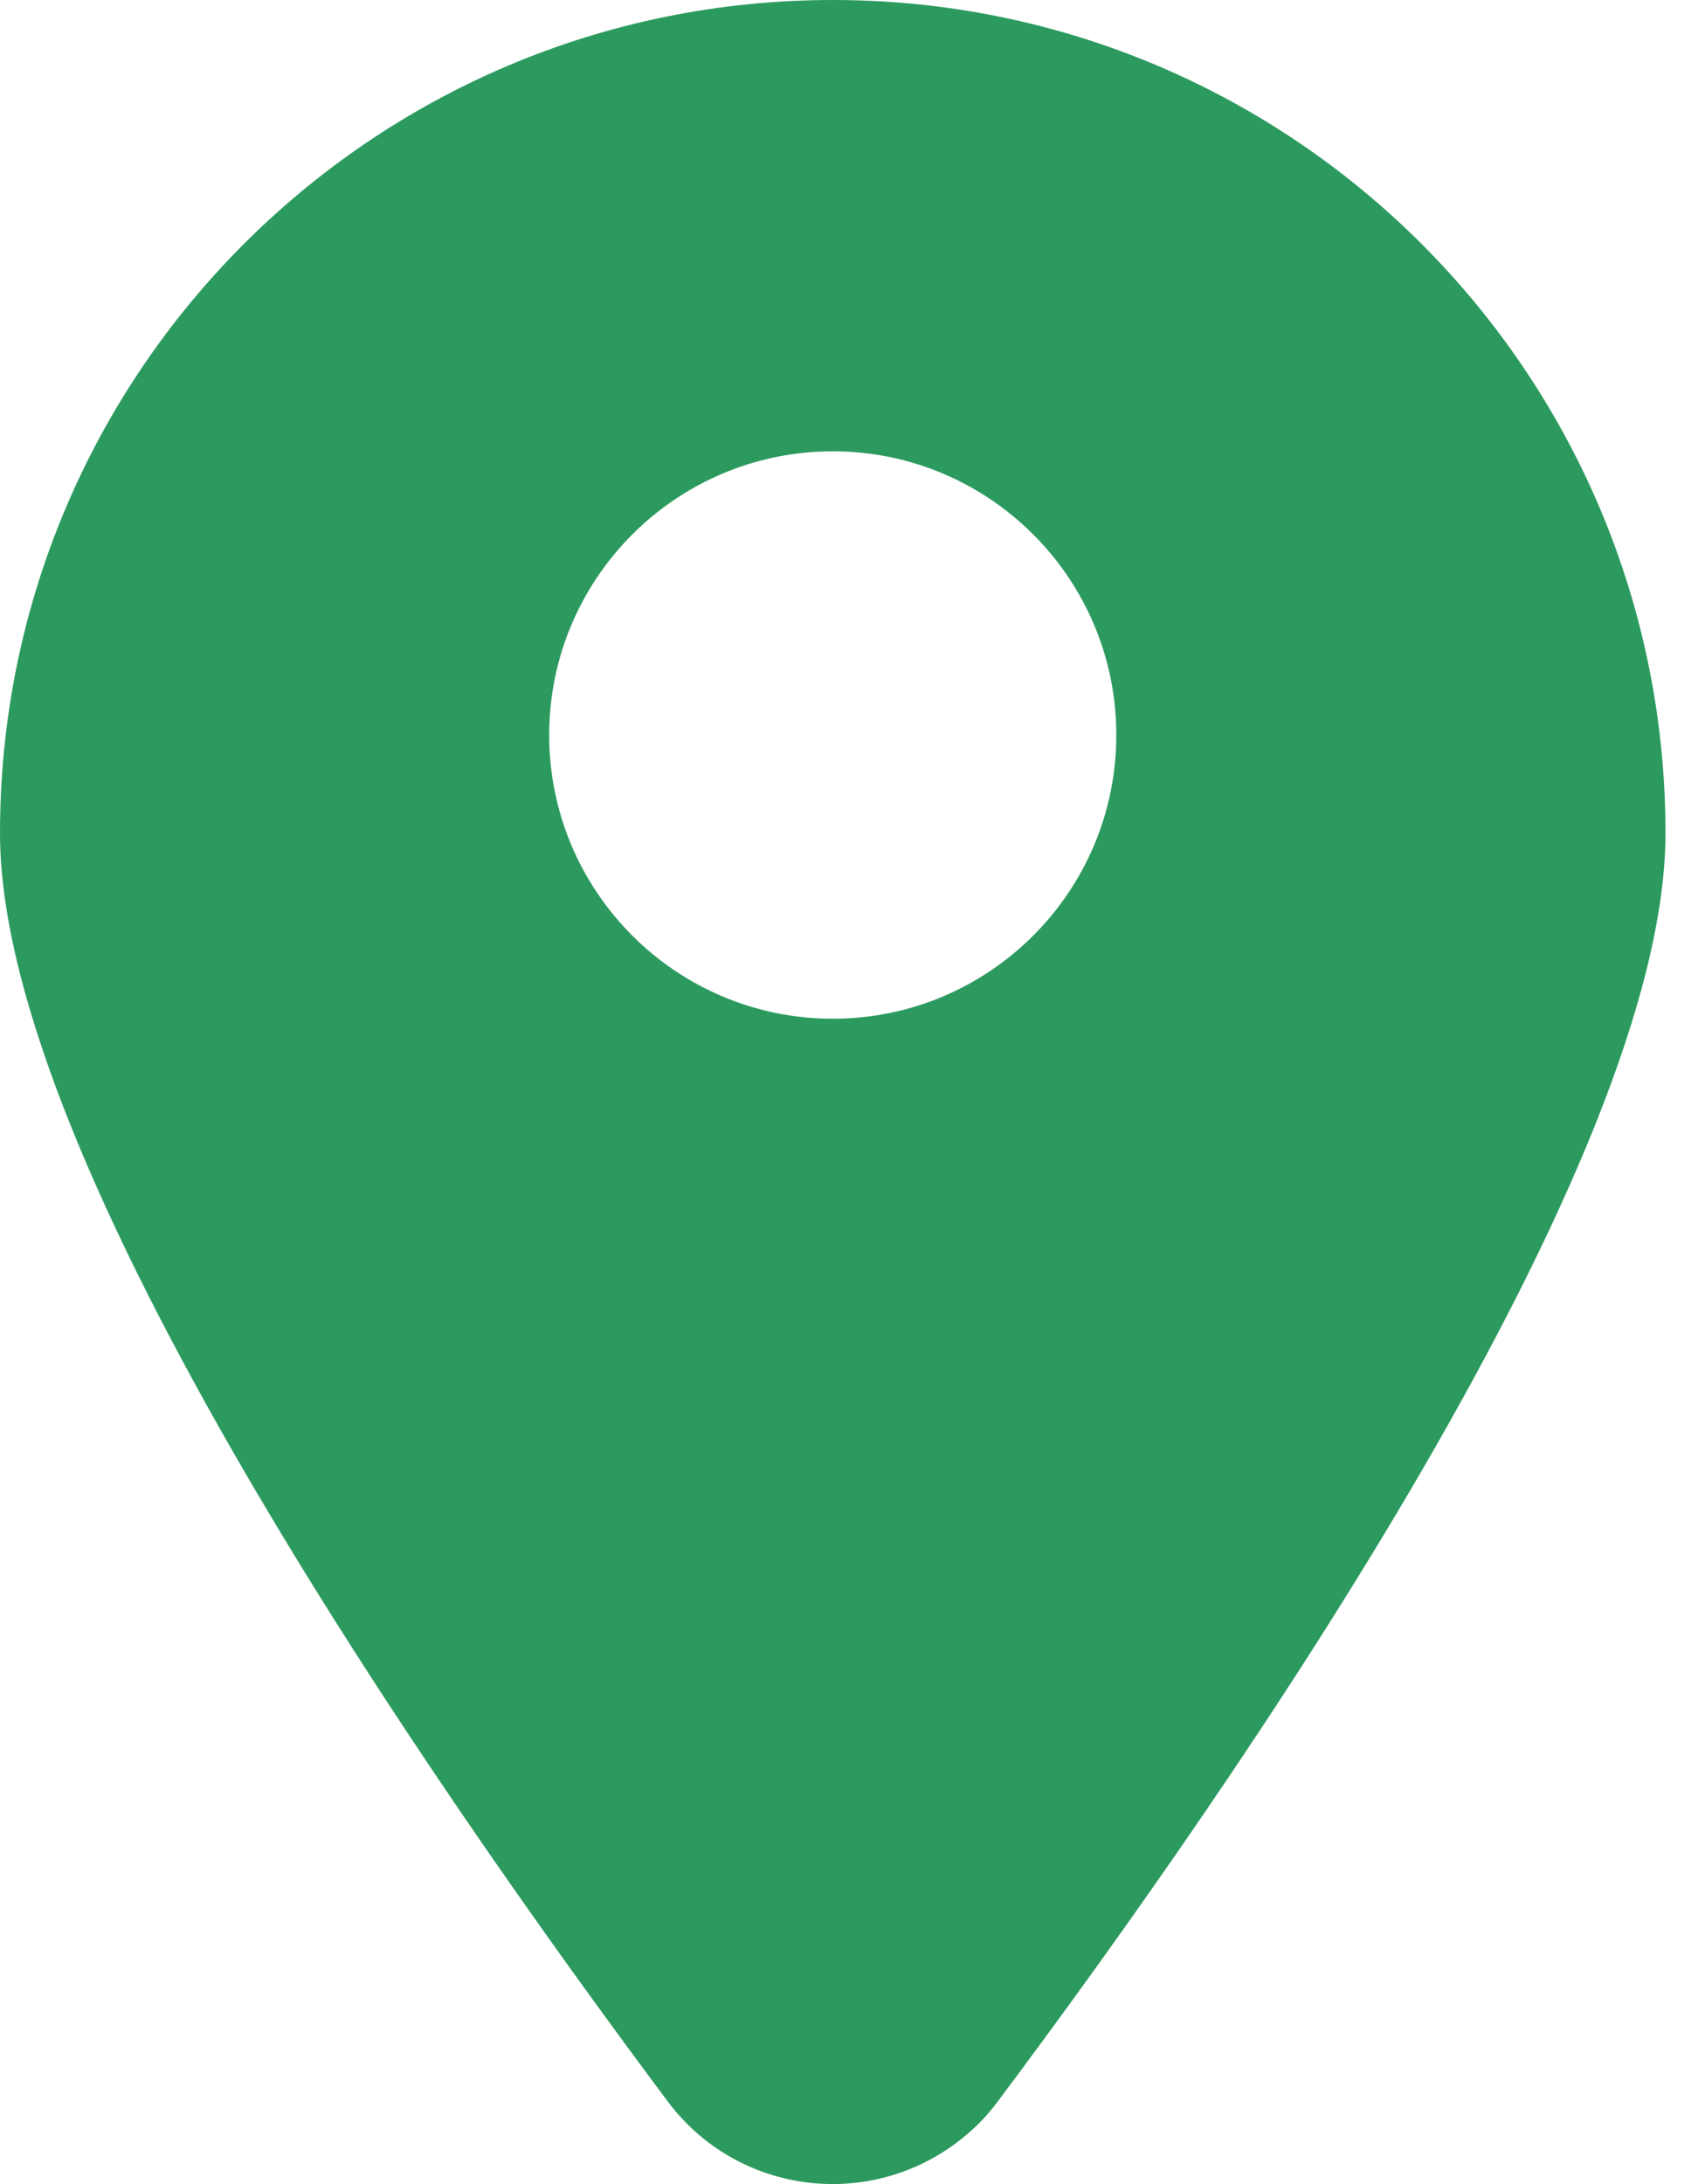 <svg width="21" height="27" viewBox="0 0 21 27" fill="none" xmlns="http://www.w3.org/2000/svg">
<path d="M10.299 0C4.609 0 0 4.609 0 10.299C0 14.365 5.258 21.964 8.258 25.977C9.102 27.106 10.7 27.332 11.828 26.489C12.024 26.341 12.198 26.172 12.34 25.977C15.346 21.964 20.598 14.365 20.598 10.299C20.598 4.609 15.989 0 10.299 0ZM10.299 12.593C8.364 12.593 6.792 11.022 6.792 9.086C6.792 7.151 8.364 5.579 10.299 5.579C12.235 5.579 13.806 7.151 13.806 9.086C13.806 11.022 12.235 12.593 10.299 12.593Z" fill="#2C9A5F"/>
</svg>
